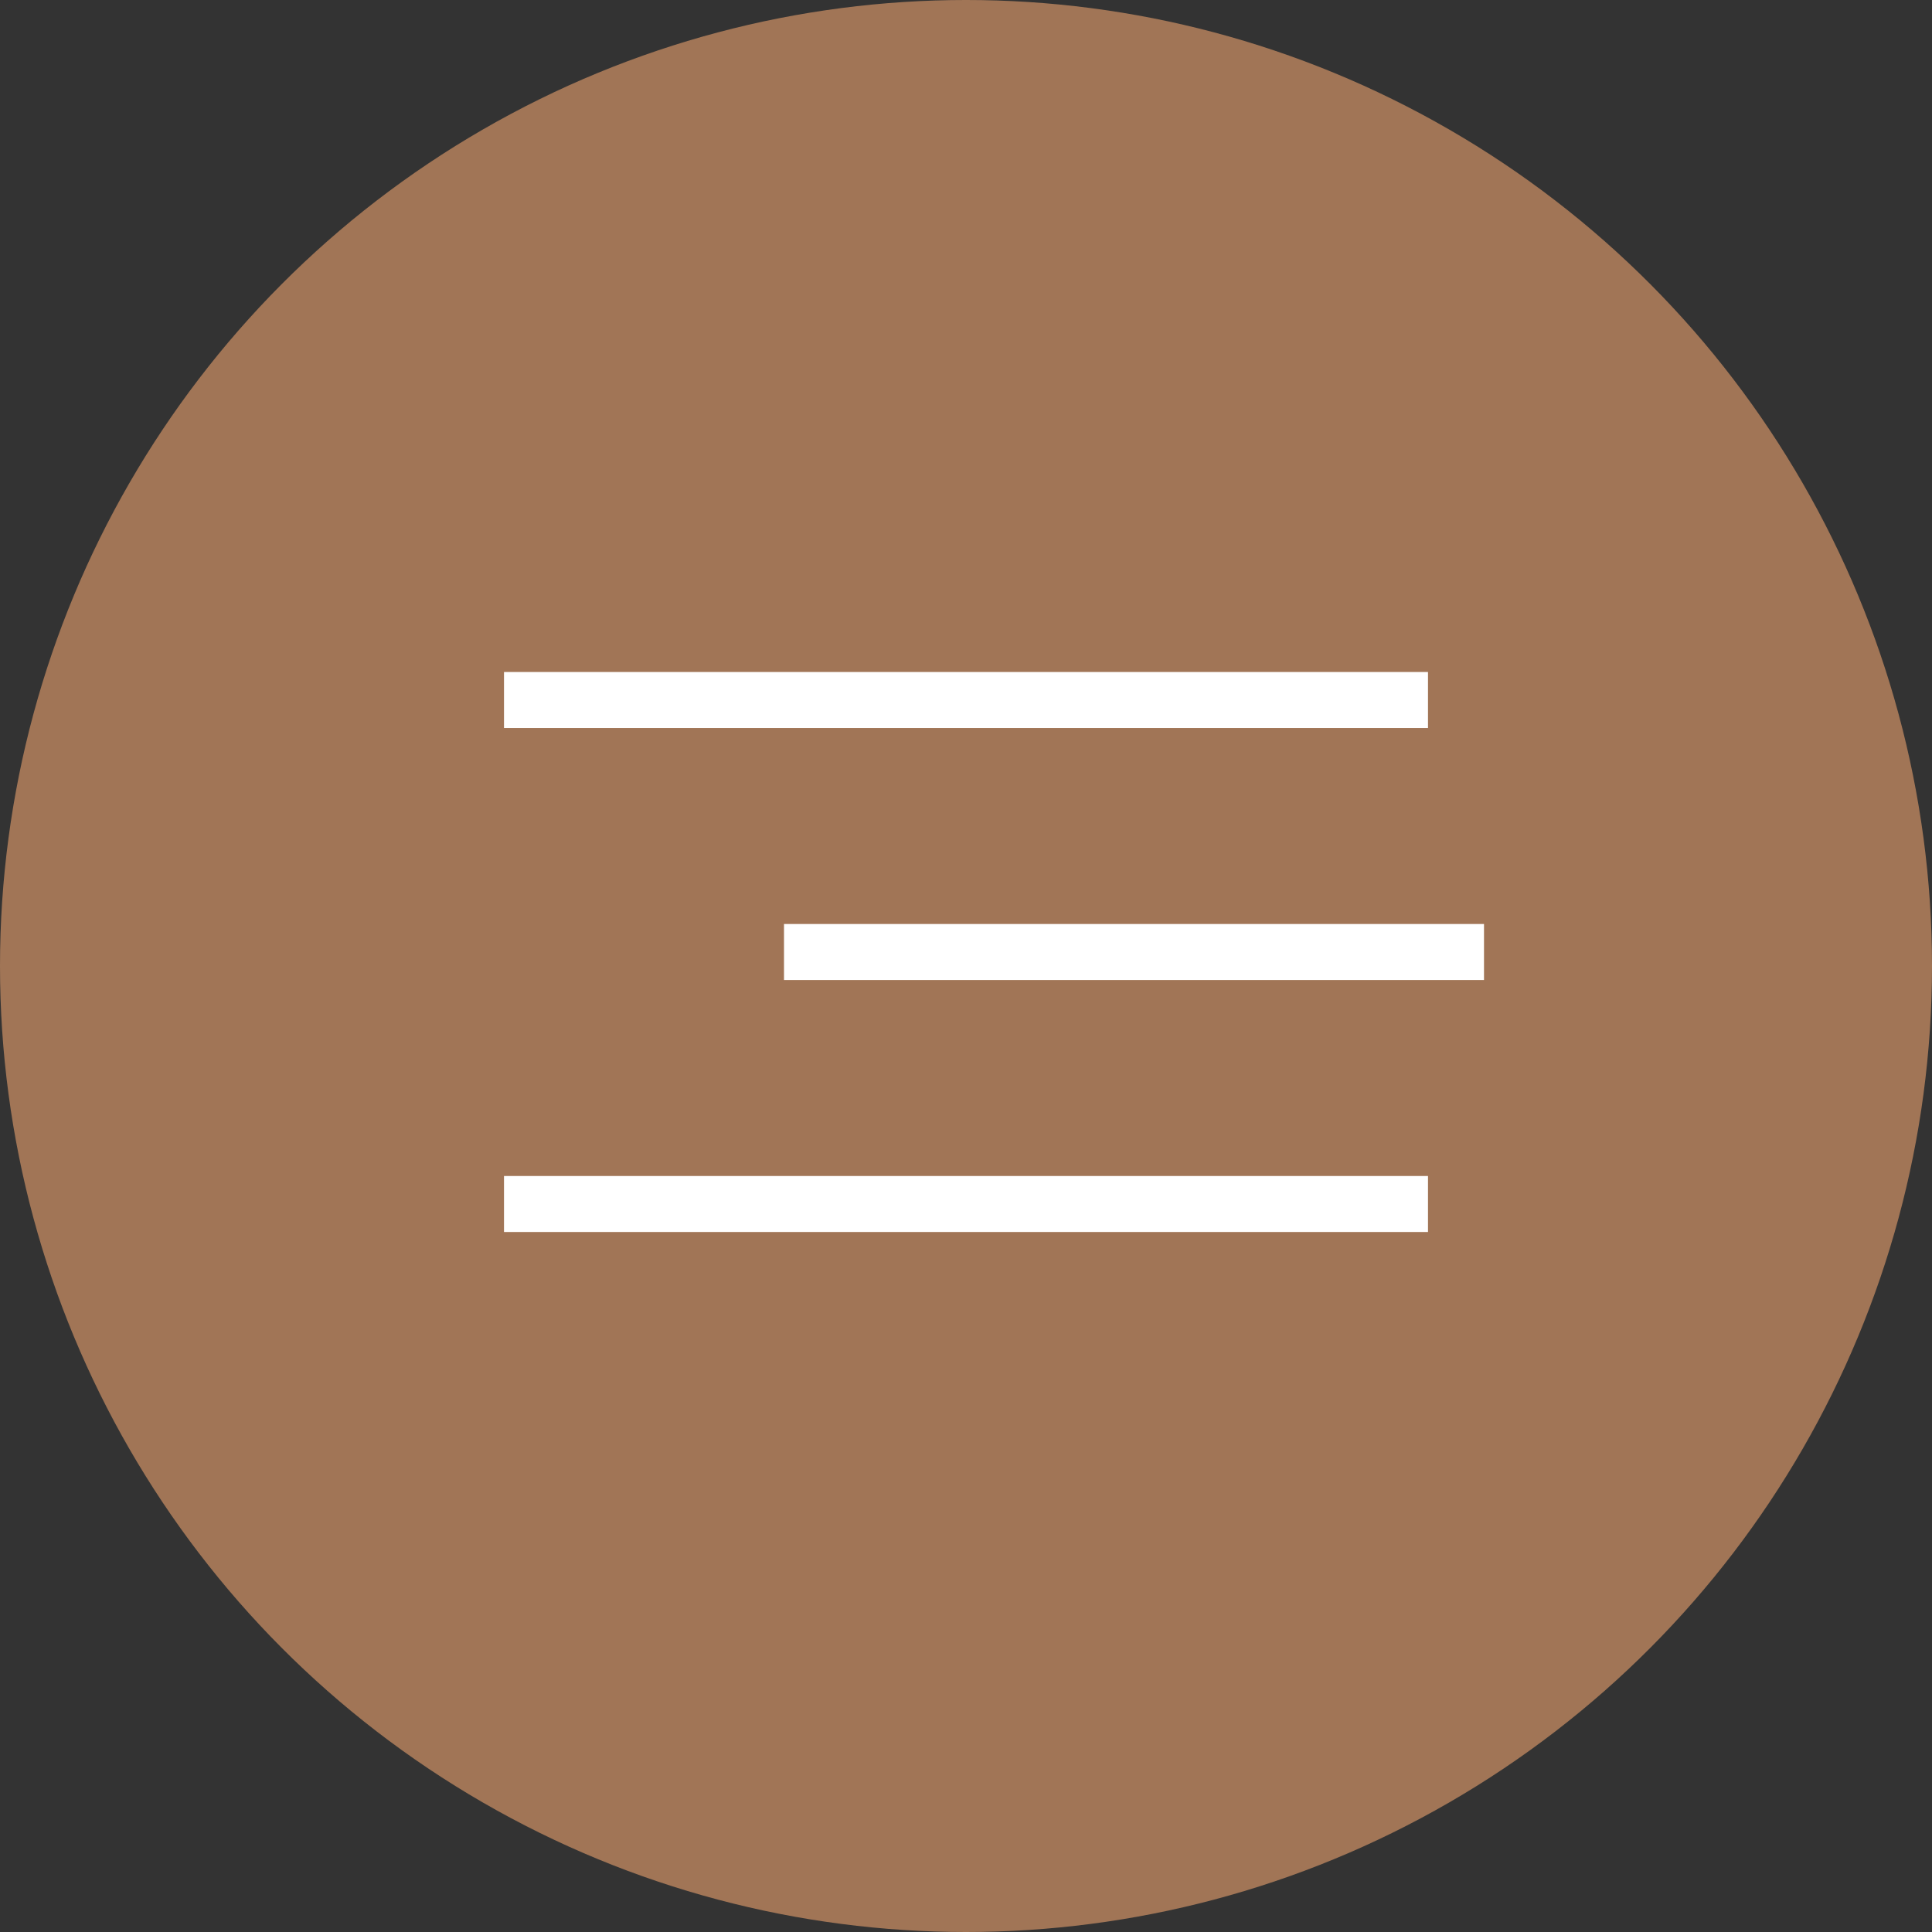 <?xml version="1.0" encoding="UTF-8"?> <svg xmlns="http://www.w3.org/2000/svg" width="69" height="69" viewBox="0 0 69 69" fill="none"><rect x="0" y="0" width="69" height="69" fill="#333333" stroke="none"/><circle cx="34.5" cy="34.5" r="34.5" fill="#A17556"></circle><line x1="18" y1="25" x2="51" y2="25" stroke="white" stroke-width="2"></line><line x1="28" y1="34" x2="53" y2="34" stroke="white" stroke-width="2"></line><line x1="18" y1="43" x2="51" y2="43" stroke="white" stroke-width="2"></line></svg> 